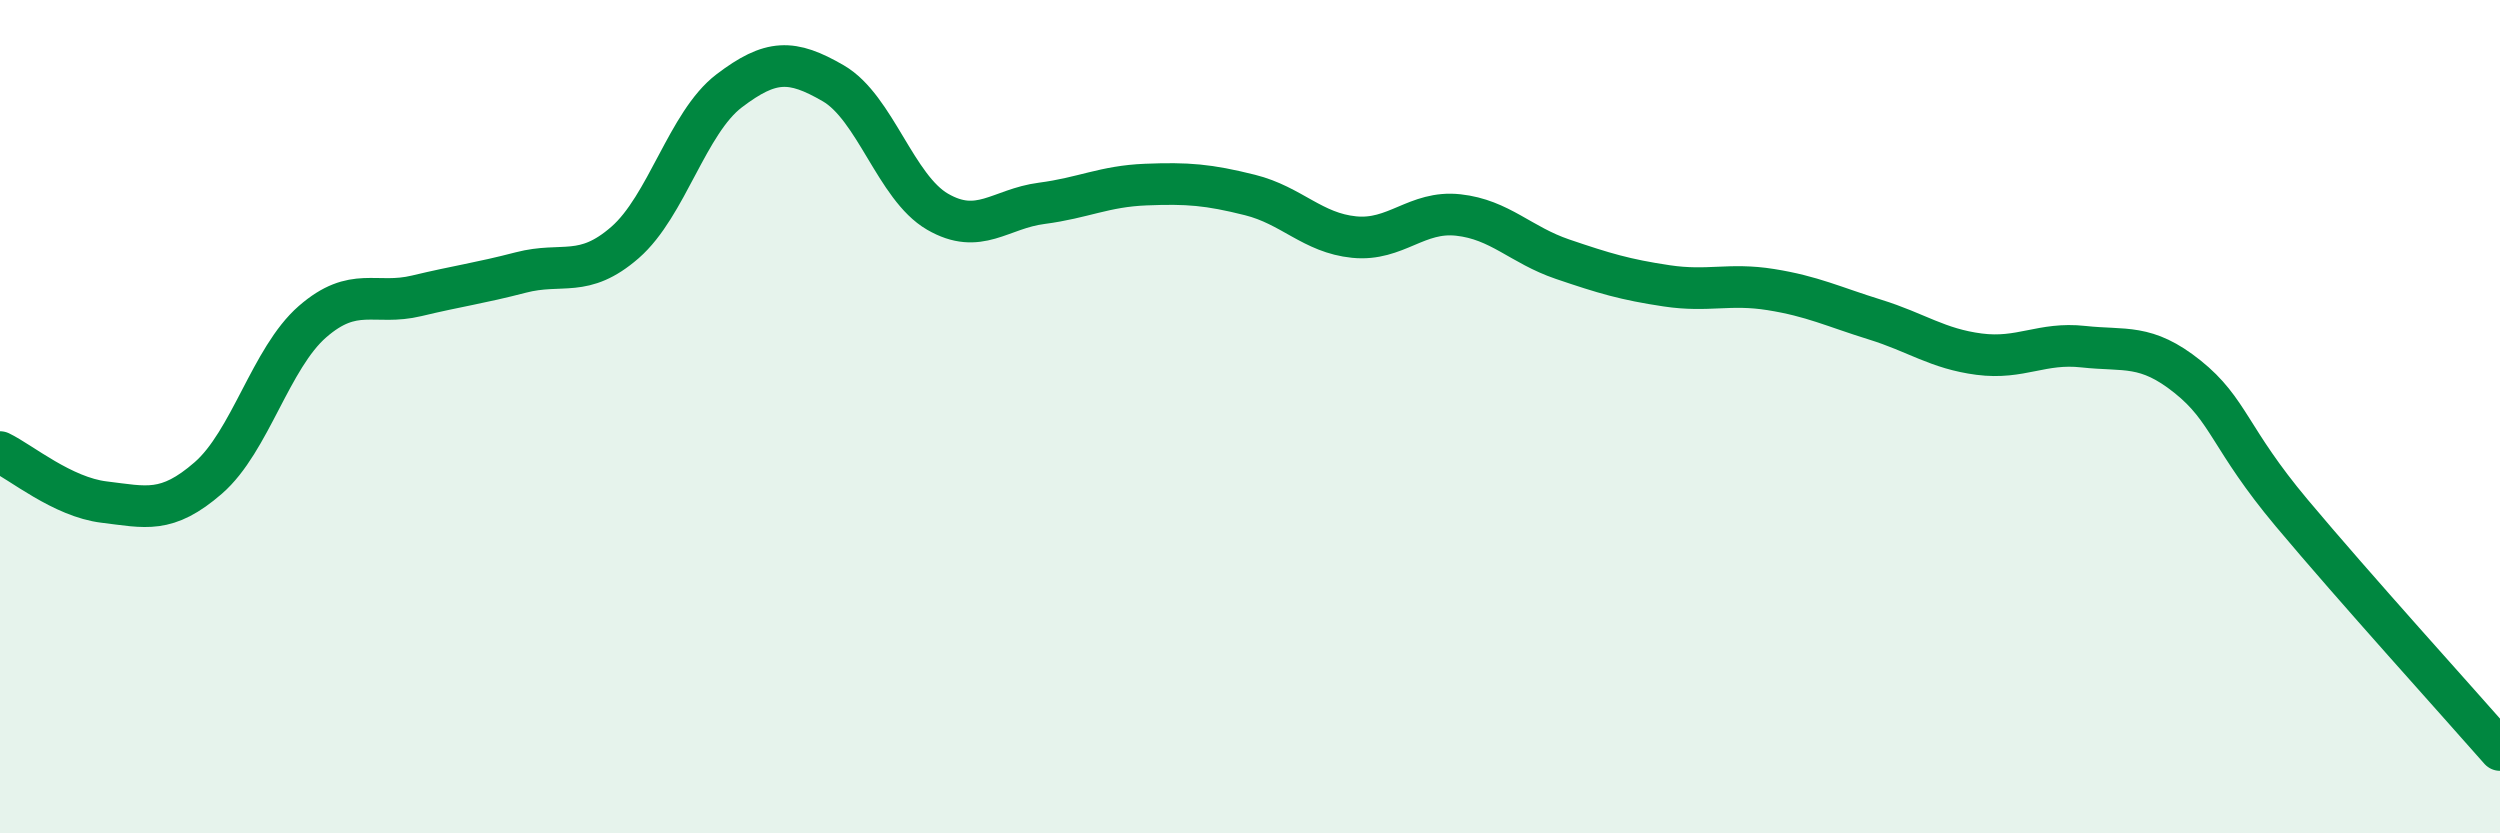
    <svg width="60" height="20" viewBox="0 0 60 20" xmlns="http://www.w3.org/2000/svg">
      <path
        d="M 0,10.85 C 0.5,11.09 1.5,11.93 2.5,12.05 C 3.5,12.17 4,12.34 5,11.47 C 6,10.6 6.5,8.59 7.5,7.72 C 8.5,6.85 9,7.34 10,7.1 C 11,6.86 11.5,6.8 12.5,6.54 C 13.5,6.28 14,6.69 15,5.82 C 16,4.95 16.5,2.94 17.5,2.18 C 18.5,1.42 19,1.42 20,2 C 21,2.58 21.5,4.5 22.5,5.08 C 23.5,5.66 24,5.01 25,4.88 C 26,4.75 26.5,4.47 27.5,4.43 C 28.5,4.39 29,4.43 30,4.68 C 31,4.93 31.5,5.59 32.5,5.69 C 33.5,5.79 34,5.05 35,5.16 C 36,5.27 36.5,5.88 37.5,6.22 C 38.5,6.56 39,6.71 40,6.86 C 41,7.01 41.5,6.79 42.5,6.95 C 43.5,7.11 44,7.36 45,7.67 C 46,7.98 46.5,8.37 47.5,8.5 C 48.5,8.63 49,8.21 50,8.32 C 51,8.43 51.5,8.24 52.5,9.04 C 53.5,9.84 53.5,10.52 55,12.31 C 56.5,14.1 59,16.86 60,18L60 20L0 20Z"
        fill="#008740"
        opacity="0.1"
        stroke-linecap="round"
        stroke-linejoin="round"
      />
      <path
        d="M 0,10.85 C 0.5,11.09 1.5,11.93 2.5,12.05 C 3.5,12.17 4,12.34 5,11.47 C 6,10.6 6.5,8.59 7.5,7.72 C 8.5,6.85 9,7.34 10,7.1 C 11,6.86 11.5,6.8 12.5,6.54 C 13.5,6.28 14,6.69 15,5.82 C 16,4.95 16.5,2.94 17.5,2.18 C 18.5,1.42 19,1.42 20,2 C 21,2.58 21.5,4.5 22.5,5.08 C 23.5,5.66 24,5.01 25,4.88 C 26,4.75 26.5,4.47 27.5,4.43 C 28.5,4.39 29,4.43 30,4.68 C 31,4.93 31.5,5.59 32.5,5.69 C 33.5,5.79 34,5.05 35,5.16 C 36,5.27 36.5,5.88 37.5,6.22 C 38.5,6.56 39,6.71 40,6.86 C 41,7.01 41.5,6.79 42.5,6.95 C 43.5,7.11 44,7.36 45,7.67 C 46,7.98 46.5,8.37 47.5,8.5 C 48.5,8.63 49,8.21 50,8.32 C 51,8.43 51.5,8.24 52.5,9.04 C 53.5,9.84 53.5,10.52 55,12.31 C 56.5,14.1 59,16.86 60,18"
        stroke="#008740"
        stroke-width="1"
        fill="none"
        stroke-linecap="round"
        stroke-linejoin="round"
      />
    </svg>
  